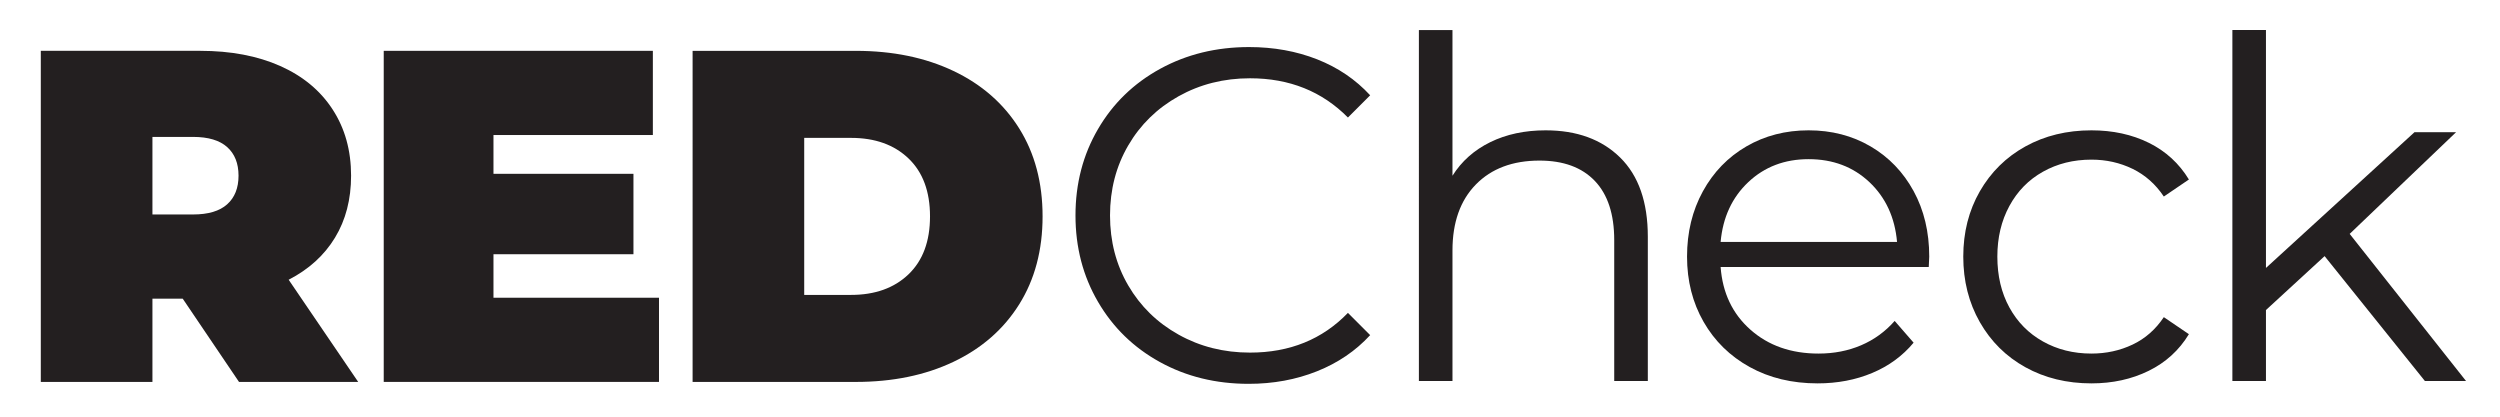 <?xml version="1.0" encoding="UTF-8" standalone="no"?>
<svg
   xmlns:dc="http://purl.org/dc/elements/1.1/"
   xmlns:cc="http://creativecommons.org/ns#"
   xmlns:rdf="http://www.w3.org/1999/02/22-rdf-syntax-ns#"
   xmlns:svg="http://www.w3.org/2000/svg"
   xmlns="http://www.w3.org/2000/svg"
   xmlns:sodipodi="http://sodipodi.sourceforge.net/DTD/sodipodi-0.dtd"
   xmlns:inkscape="http://www.inkscape.org/namespaces/inkscape"
   inkscape:version="1.0 (4035a4fb49, 2020-05-01)"
   sodipodi:docname="RedCheck-mono-black.svg"
   id="svg8"
   version="1.1"
   viewBox="0 0 210 35"
   height="35mm"
   width="210mm">
  <defs
     id="defs2">
    <clipPath
       clipPathUnits="userSpaceOnUse"
       id="clipPath1175">
      <path
         d="M 0,17.795 H 121.986 V 0 H 0 Z"
         id="path1173" />
    </clipPath>
  </defs>
  <sodipodi:namedview
     inkscape:window-maximized="1"
     inkscape:window-y="-8"
     inkscape:window-x="1912"
     inkscape:window-height="1137"
     inkscape:window-width="1920"
     showgrid="false"
     inkscape:document-rotation="0"
     inkscape:current-layer="layer1"
     inkscape:document-units="mm"
     inkscape:cy="547.50875"
     inkscape:cx="242.5759"
     inkscape:zoom="0.7"
     inkscape:pageshadow="2"
     inkscape:pageopacity="0.0"
     borderopacity="1.0"
     bordercolor="#666666"
     pagecolor="#ffffff"
     id="base" />
  <g
     id="layer1"
     inkscape:groupmode="layer"
     inkscape:label="Слой 1">
    <g
       style="stroke-width:0.211"
       id="g1171"
       clip-path="url(#clipPath1175)"
       transform="matrix(1.67,0,0,-1.67,3.429,32.242)">
      <g
         style="stroke-width:0.211"
         id="g1177"
         transform="translate(56.29,1.095)">
        <path
           d="m 0,0 c -1.325,0.729 -2.363,1.74 -3.116,3.033 -0.754,1.292 -1.131,2.739 -1.131,4.342 0,1.602 0.377,3.049 1.131,4.341 0.753,1.293 1.796,2.304 3.128,3.034 1.332,0.729 2.823,1.094 4.472,1.094 1.238,0 2.379,-0.206 3.426,-0.618 1.047,-0.413 1.935,-1.016 2.665,-1.808 L 9.457,12.3 C 8.156,13.616 6.515,14.274 4.531,14.274 3.216,14.274 2.019,13.973 0.939,13.37 -0.14,12.767 -0.983,11.943 -1.594,10.896 -2.205,9.849 -2.51,8.675 -2.51,7.375 -2.51,6.074 -2.205,4.9 -1.594,3.854 -0.983,2.807 -0.14,1.982 0.939,1.38 2.019,0.776 3.216,0.476 4.531,0.476 c 1.999,0 3.641,0.666 4.926,1.998 L 10.575,1.355 C 9.845,0.562 8.953,-0.044 7.898,-0.464 6.843,-0.885 5.698,-1.095 4.461,-1.095 2.812,-1.095 1.323,-0.729 0,0"
           style="fill:#231f20;fill-opacity:1;fill-rule:nonzero;stroke:none;stroke-width:0.211"
           id="path1179" />
      </g>
      <g
         style="stroke-width:0.211"
         id="g1181"
         transform="translate(79.438,11.384)">
        <path
           d="m 0,0 c 0.929,-0.913 1.393,-2.241 1.393,-3.985 v -7.257 h -1.69 v 7.09 c 0,1.3 -0.325,2.292 -0.975,2.974 -0.651,0.682 -1.579,1.023 -2.784,1.023 -1.348,0 -2.415,-0.401 -3.2,-1.201 -0.785,-0.802 -1.177,-1.908 -1.177,-3.319 v -6.567 h -1.689 V 6.411 h 1.689 v -7.328 c 0.459,0.73 1.094,1.293 1.903,1.69 0.808,0.396 1.737,0.594 2.784,0.594 C -2.176,1.367 -0.928,0.912 0,0"
           style="fill:#231f20;fill-opacity:1;fill-rule:nonzero;stroke:none;stroke-width:0.211"
           id="path1183" />
      </g>
      <g
         style="stroke-width:0.211"
         id="g1185"
         transform="translate(85.886,10.147)">
        <path
           d="M 0,0 C -0.817,-0.77 -1.281,-1.772 -1.393,-3.009 H 7.481 C 7.371,-1.772 6.906,-0.77 6.09,0 5.272,0.769 4.254,1.154 3.032,1.154 1.827,1.154 0.816,0.769 0,0 M 9.076,-4.27 H -1.393 c 0.096,-1.301 0.595,-2.353 1.499,-3.153 0.904,-0.801 2.046,-1.202 3.426,-1.202 0.778,0 1.49,0.139 2.141,0.417 0.65,0.277 1.214,0.686 1.689,1.225 L 8.314,-8.077 C 7.759,-8.744 7.065,-9.251 6.232,-9.6 5.4,-9.949 4.483,-10.124 3.484,-10.124 c -1.284,0 -2.422,0.274 -3.414,0.822 -0.991,0.547 -1.764,1.304 -2.319,2.272 -0.555,0.967 -0.833,2.062 -0.833,3.282 0,1.222 0.266,2.316 0.797,3.284 0.531,0.967 1.261,1.721 2.189,2.26 0.928,0.539 1.971,0.808 3.128,0.808 1.158,0 2.197,-0.269 3.117,-0.808 C 7.069,1.257 7.79,0.507 8.314,-0.452 8.838,-1.412 9.1,-2.51 9.1,-3.748 Z"
           style="fill:#231f20;fill-opacity:1;fill-rule:nonzero;stroke:none;stroke-width:0.211"
           id="path1187" />
      </g>
      <g
         style="stroke-width:0.211"
         id="g1189"
         transform="translate(99.826,0.833)">
        <path
           d="m 0,0 c -0.975,0.539 -1.739,1.297 -2.295,2.271 -0.556,0.976 -0.833,2.075 -0.833,3.295 0,1.222 0.277,2.316 0.833,3.284 0.556,0.967 1.32,1.721 2.295,2.26 0.976,0.539 2.083,0.808 3.32,0.808 1.078,0 2.041,-0.21 2.89,-0.63 0.849,-0.42 1.519,-1.035 2.011,-1.843 L 6.96,8.588 C 6.547,9.207 6.023,9.671 5.39,9.98 4.754,10.289 4.064,10.444 3.32,10.444 2.415,10.444 1.603,10.242 0.882,9.837 0.159,9.433 -0.404,8.858 -0.809,8.112 -1.213,7.367 -1.414,6.519 -1.414,5.566 -1.414,4.6 -1.213,3.747 -0.809,3.009 -0.404,2.271 0.159,1.701 0.882,1.297 1.603,0.892 2.415,0.689 3.32,0.689 c 0.744,0 1.434,0.151 2.07,0.453 0.633,0.3 1.157,0.761 1.57,1.379 L 8.221,1.665 C 7.729,0.856 7.055,0.241 6.198,-0.179 5.342,-0.6 4.382,-0.81 3.32,-0.81 2.083,-0.81 0.976,-0.54 0,0"
           style="fill:#231f20;fill-opacity:1;fill-rule:nonzero;stroke:none;stroke-width:0.211"
           id="path1191" />
      </g>
      <g
         style="stroke-width:0.211"
         id="g1193"
         transform="translate(114.873,6.424)">
        <path
           d="M 0,0 -2.95,-2.712 V -6.281 H -4.639 V 11.372 H -2.95 V -0.595 L 4.521,6.233 H 6.613 L 1.261,1.118 7.113,-6.281 H 5.044 Z"
           style="fill:#231f20;fill-opacity:1;fill-rule:nonzero;stroke:none;stroke-width:0.211"
           id="path1195" />
      </g>
      <g
         style="stroke-width:0.211"
         id="g1197"
         transform="translate(9.373,11.909)">
        <path
           d="M 0,0 C -0.38,0.34 -0.952,0.511 -1.713,0.511 H -3.759 V -3.39 h 2.046 c 0.761,0 1.333,0.17 1.713,0.511 0.381,0.341 0.572,0.821 0.572,1.44 C 0.572,-0.821 0.381,-0.342 0,0 m -2.236,-7.625 h -1.523 v -4.187 H -9.374 V 4.841 h 8.018 C 0.182,4.841 1.522,4.587 2.665,4.08 3.806,3.572 4.687,2.843 5.305,1.891 5.924,0.939 6.233,-0.171 6.233,-1.439 6.233,-2.629 5.964,-3.668 5.424,-4.556 4.885,-5.445 4.108,-6.15 3.093,-6.673 L 6.59,-11.812 H 0.595 Z"
           style="fill:#231f20;fill-opacity:1;fill-rule:nonzero;stroke:none;stroke-width:0.211"
           id="path1199" />
      </g>
      <g
         style="stroke-width:0.211"
         id="g1201"
         transform="translate(31.094,4.331)">
        <path
           d="M 0,0 V -4.234 H -13.846 V 12.419 H -0.309 V 8.184 H -8.326 V 6.233 h 7.041 V 2.188 H -8.326 V 0 Z"
           style="fill:#231f20;fill-opacity:1;fill-rule:nonzero;stroke:none;stroke-width:0.211"
           id="path1203" />
      </g>
      <g
         style="stroke-width:0.211"
         id="g1205"
         transform="translate(40.753,4.473)">
        <path
           d="M 0,0 C 1.206,0 2.169,0.345 2.891,1.035 3.612,1.726 3.973,2.696 3.973,3.95 3.973,5.202 3.612,6.174 2.891,6.864 2.169,7.554 1.206,7.898 0,7.898 H -2.355 V 0 Z m -7.969,12.276 h 8.207 c 1.856,0 3.493,-0.337 4.913,-1.011 C 6.57,10.591 7.673,9.627 8.458,8.375 9.243,7.122 9.635,5.646 9.635,3.95 9.635,2.252 9.243,0.777 8.458,-0.476 7.673,-1.729 6.57,-2.692 5.151,-3.366 3.731,-4.041 2.094,-4.377 0.238,-4.377 h -8.207 z"
           style="fill:#231f20;fill-opacity:1;fill-rule:nonzero;stroke:none;stroke-width:0.211"
           id="path1207" />
      </g>
    </g>
  </g>
</svg>
